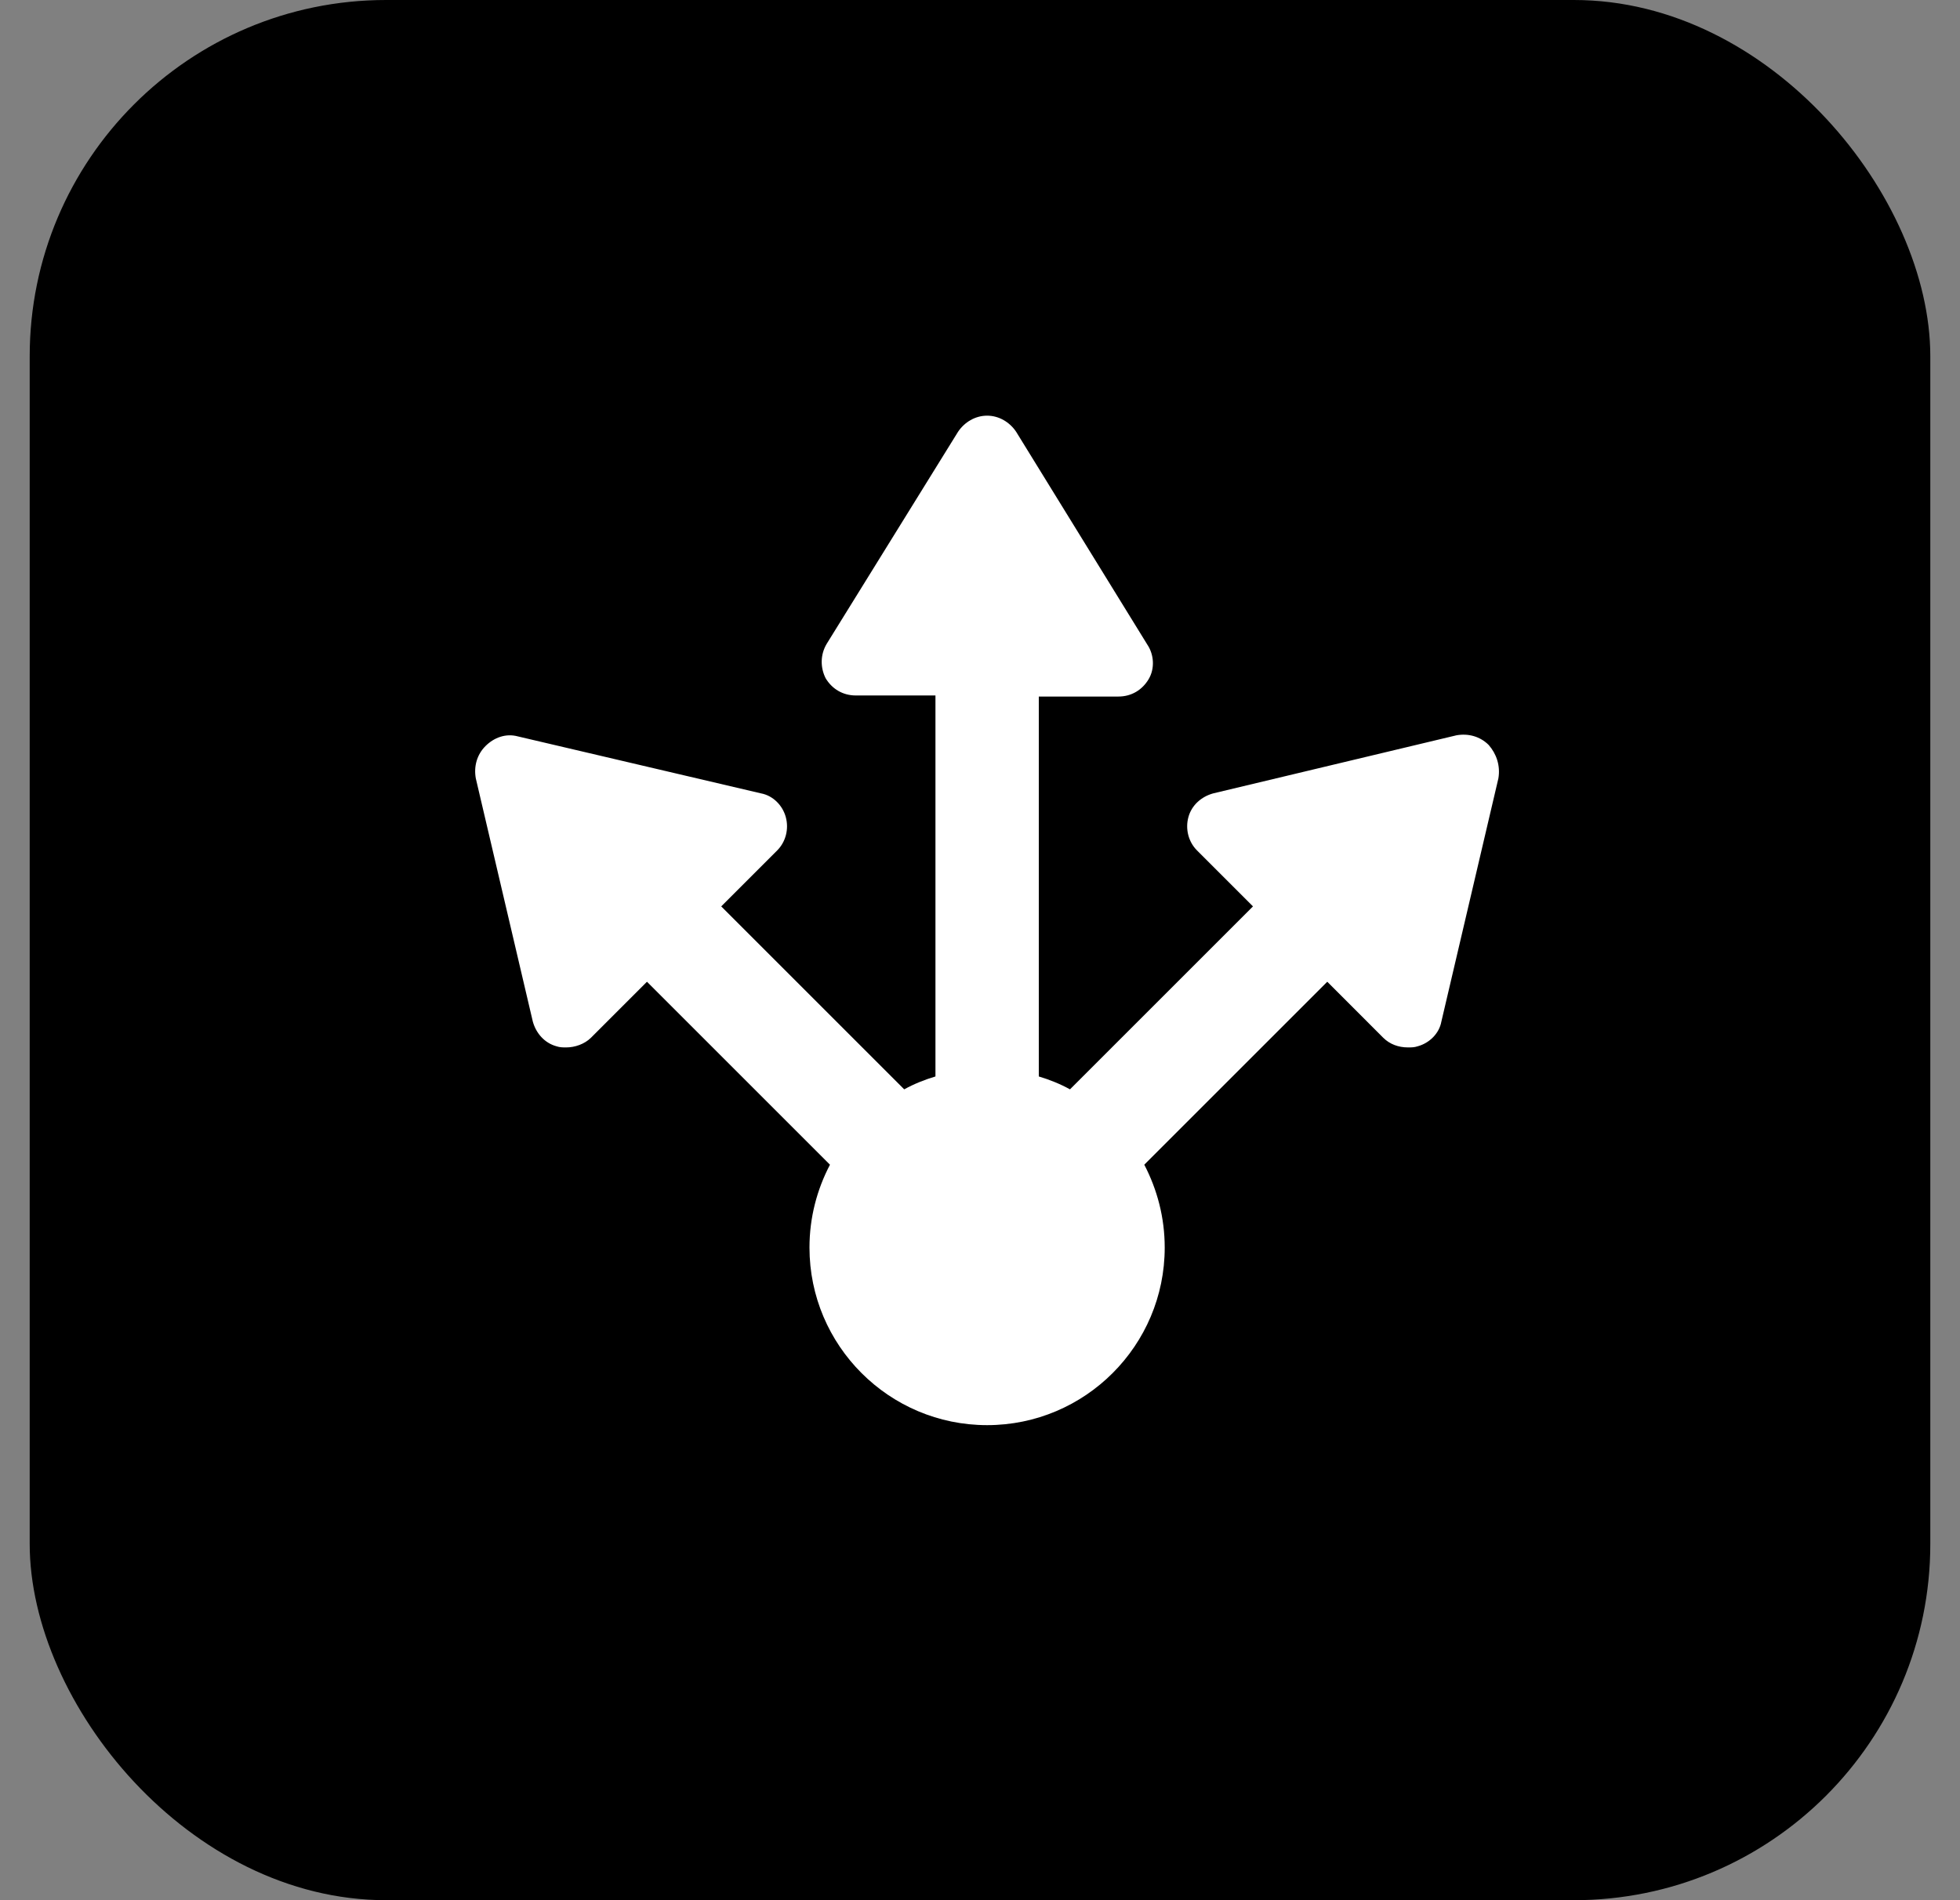 <?xml version="1.0" encoding="UTF-8"?> <svg xmlns="http://www.w3.org/2000/svg" width="33" height="32" viewBox="0 0 33 32" fill="none"><rect x="0" y="0" width="33" height="32" fill="#808080" stroke="none"/><rect x="0.5" width="32" height="32" rx="6" fill="black"></rect><path d="M25.065 12.546C24.92 12.401 24.721 12.347 24.521 12.383L20.426 13.361C20.226 13.416 20.063 13.561 20.009 13.76C19.954 13.96 20.009 14.177 20.154 14.322L21.096 15.264L18.015 18.345C17.852 18.255 17.671 18.182 17.49 18.128V11.73H18.831C19.048 11.73 19.229 11.621 19.338 11.44C19.447 11.259 19.429 11.024 19.32 10.86L17.109 7.272C17 7.109 16.819 7 16.62 7C16.42 7 16.239 7.109 16.13 7.272L13.919 10.842C13.81 11.024 13.81 11.241 13.901 11.422C14.01 11.603 14.191 11.712 14.409 11.712H15.75V18.128C15.568 18.182 15.387 18.255 15.224 18.345L12.143 15.264L13.085 14.322C13.23 14.177 13.285 13.96 13.23 13.76C13.176 13.561 13.013 13.398 12.814 13.361L8.718 12.401C8.518 12.347 8.319 12.419 8.174 12.564C8.029 12.709 7.975 12.908 8.011 13.108L8.971 17.204C9.026 17.403 9.171 17.566 9.37 17.62C9.425 17.639 9.479 17.639 9.533 17.639C9.678 17.639 9.841 17.584 9.95 17.476L10.893 16.533L13.974 19.614C13.756 20.031 13.629 20.502 13.629 21.01C13.629 22.659 14.97 24 16.62 24C18.269 24 19.61 22.659 19.61 21.01C19.61 20.502 19.483 20.031 19.266 19.614L22.347 16.533L23.289 17.476C23.398 17.584 23.543 17.639 23.706 17.639C23.76 17.639 23.815 17.639 23.869 17.62C24.068 17.566 24.232 17.403 24.268 17.204L25.228 13.108C25.265 12.89 25.192 12.691 25.065 12.546Z" fill="white"></path></svg> 